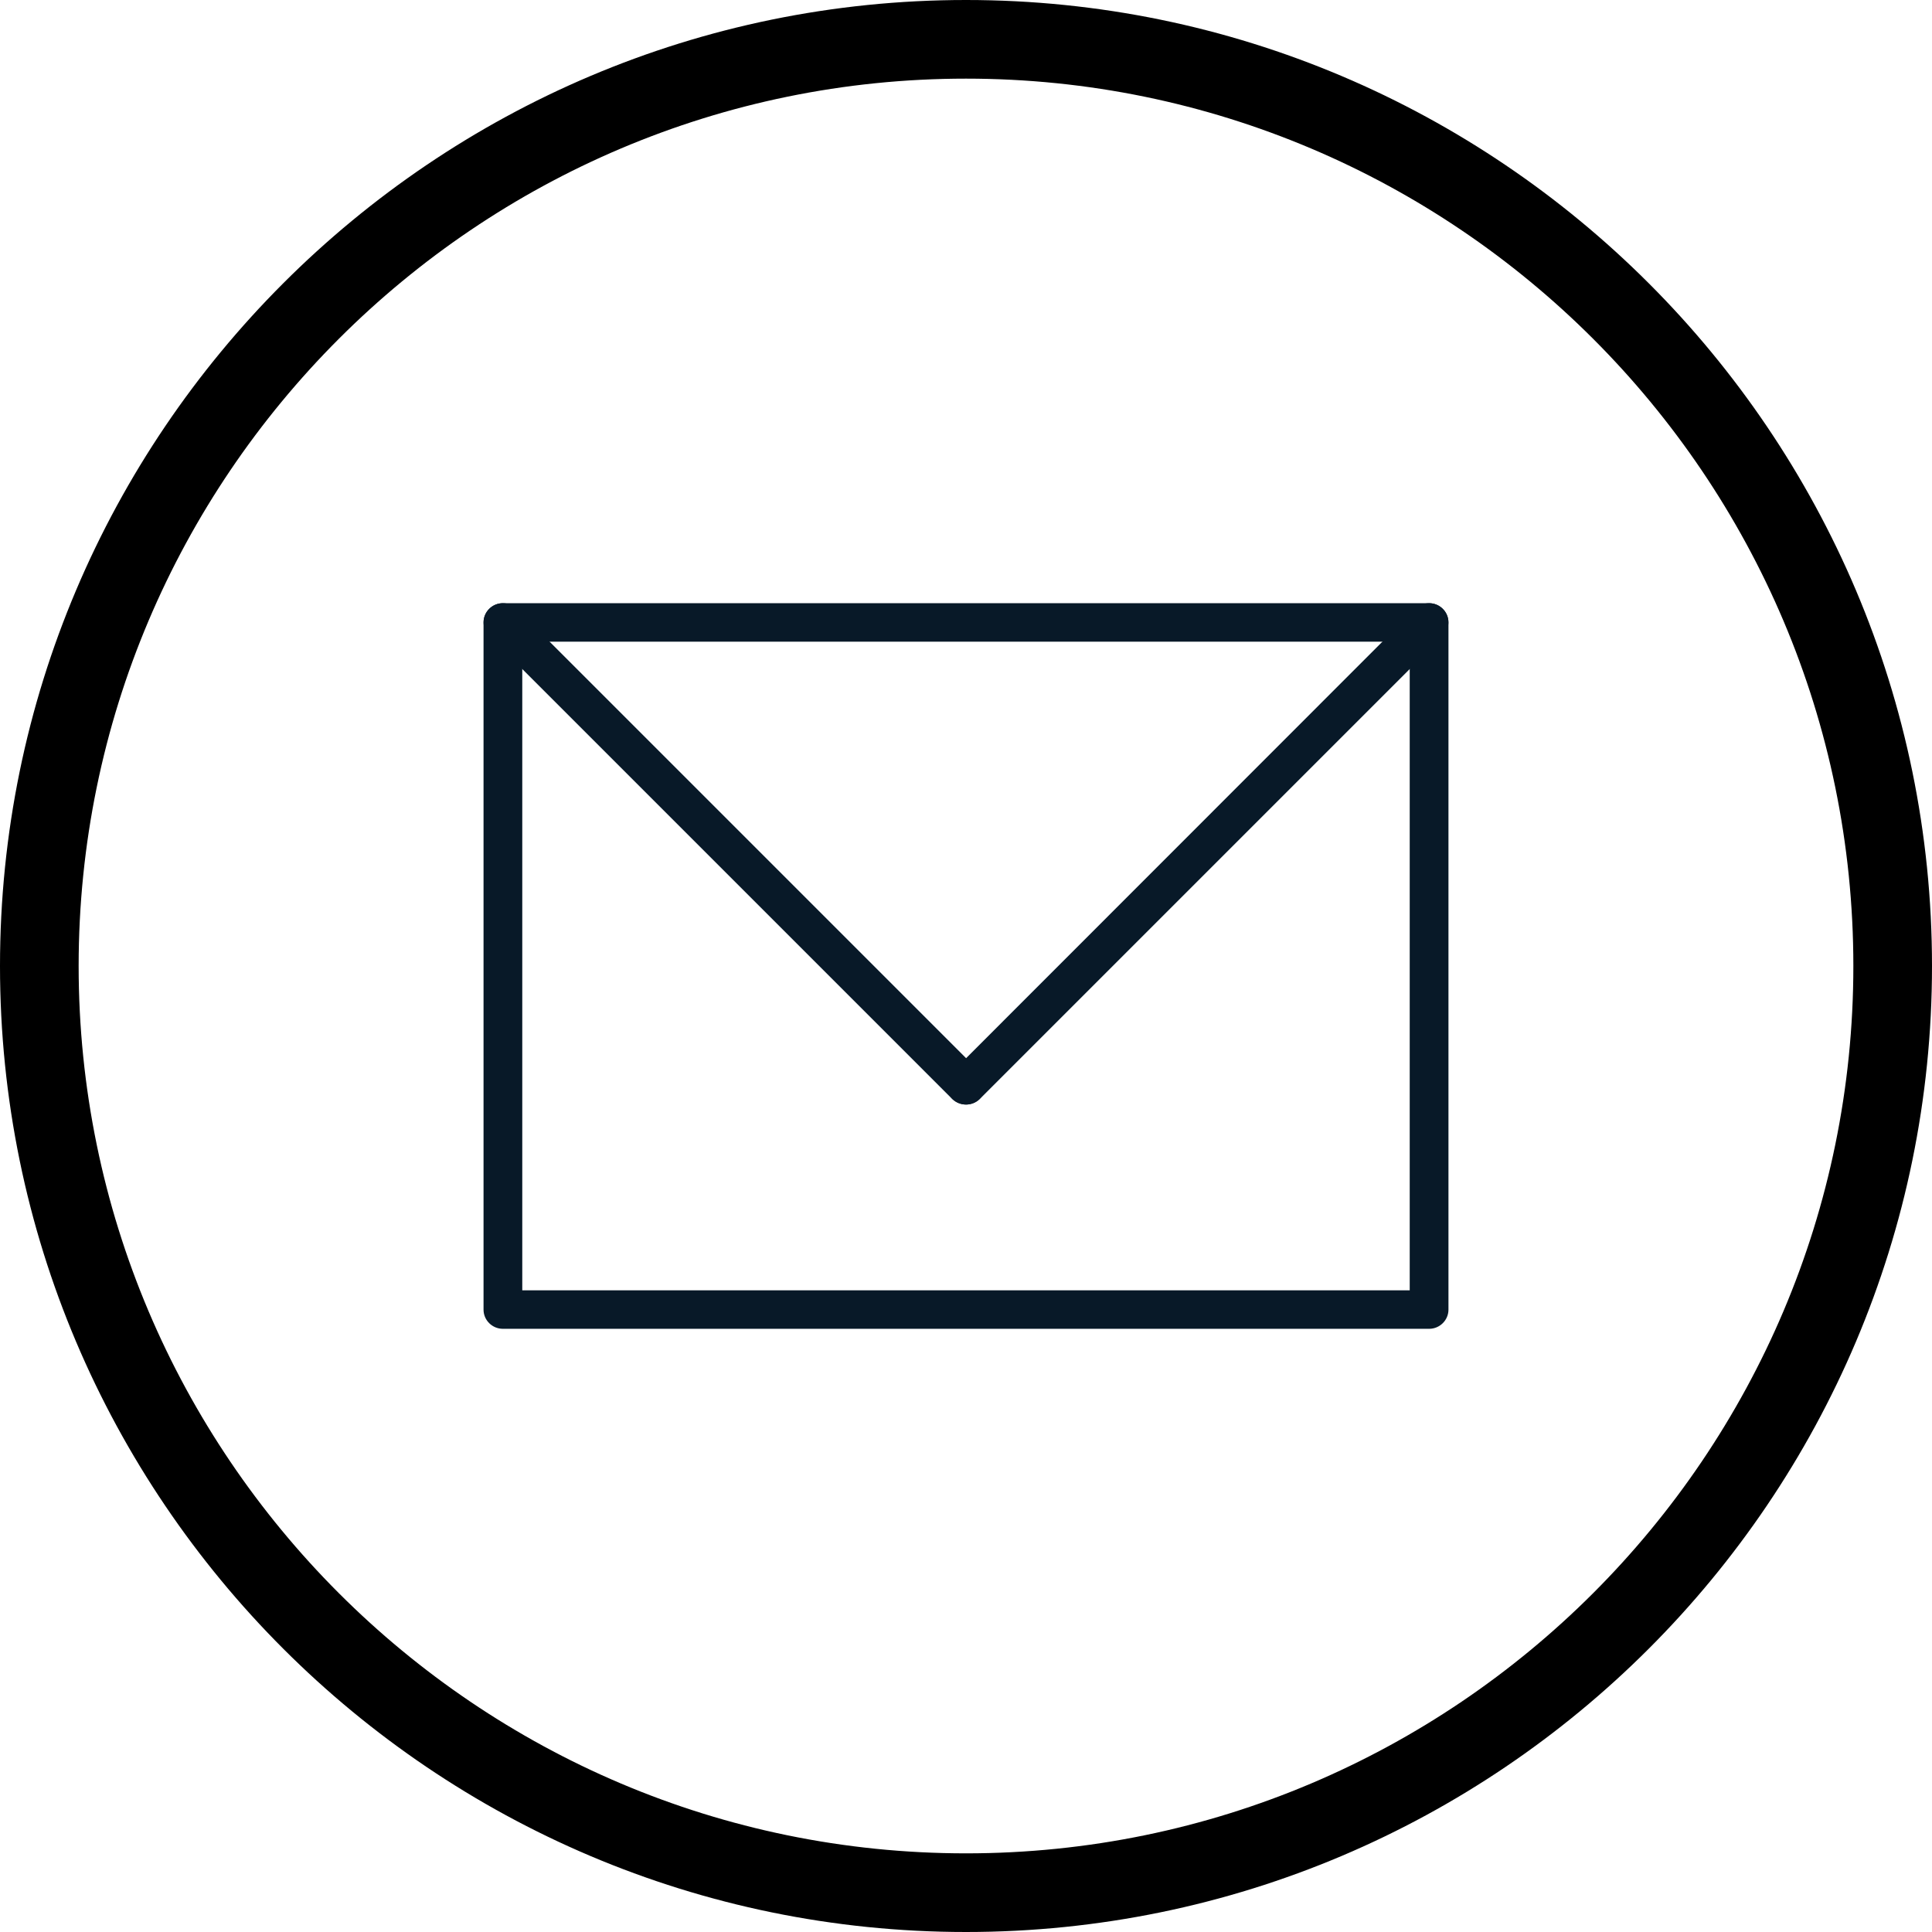 <!-- Generator: Adobe Illustrator 22.0.1, SVG Export Plug-In  -->
<svg version="1.1"
	 xmlns="http://www.w3.org/2000/svg" xmlns:xlink="http://www.w3.org/1999/xlink" xmlns:a="http://ns.adobe.com/AdobeSVGViewerExtensions/3.0/"
	 x="0px" y="0px" width="240.304px" height="240.304px" viewBox="0 0 240.304 240.304"
	 style="enable-background:new 0 0 240.304 240.304;" xml:space="preserve">
<style type="text/css">
	.st0{fill:#081928;}
</style>
<defs>
</defs>
<g>
	<path d="M120.152,240.304C53.9,240.304,0,186.403,0,120.151C0,53.9,53.9,0,120.152,0c66.252,0,120.152,53.9,120.152,120.151
		C240.304,186.403,186.404,240.304,120.152,240.304z M120.152,9.781c-60.858,0-110.37,49.512-110.37,110.37
		s49.512,110.37,110.37,110.37c60.858,0,110.37-49.512,110.37-110.37S181.01,9.781,120.152,9.781z"/>
</g>
<path class="st0" d="M62.552,75.024h115.2c1.332,0,2.409,1.077,2.409,2.381v85.493c0,1.304-1.077,2.381-2.409,2.381h-115.2
	c-1.332,0-2.409-1.077-2.409-2.381V77.405C60.142,76.101,61.219,75.024,62.552,75.024z M175.342,79.815H64.961v80.674h110.381
	V79.815z"/>
<path class="st0" d="M60.851,79.106c-0.935-0.935-0.935-2.438,0-3.373s2.438-0.935,3.402-0.028l57.6,57.6
	c0.935,0.935,0.935,2.438,0,3.373c-0.935,0.935-2.438,0.935-3.402,0.028L60.851,79.106z"/>
<path class="st0" d="M176.051,75.705c0.964-0.907,2.466-0.907,3.402,0.028c0.935,0.935,0.935,2.438,0,3.373l-57.6,57.6
	c-0.935,0.907-2.466,0.907-3.402-0.028c-0.935-0.935-0.935-2.438,0.028-3.373L176.051,75.705z"/>
</svg>